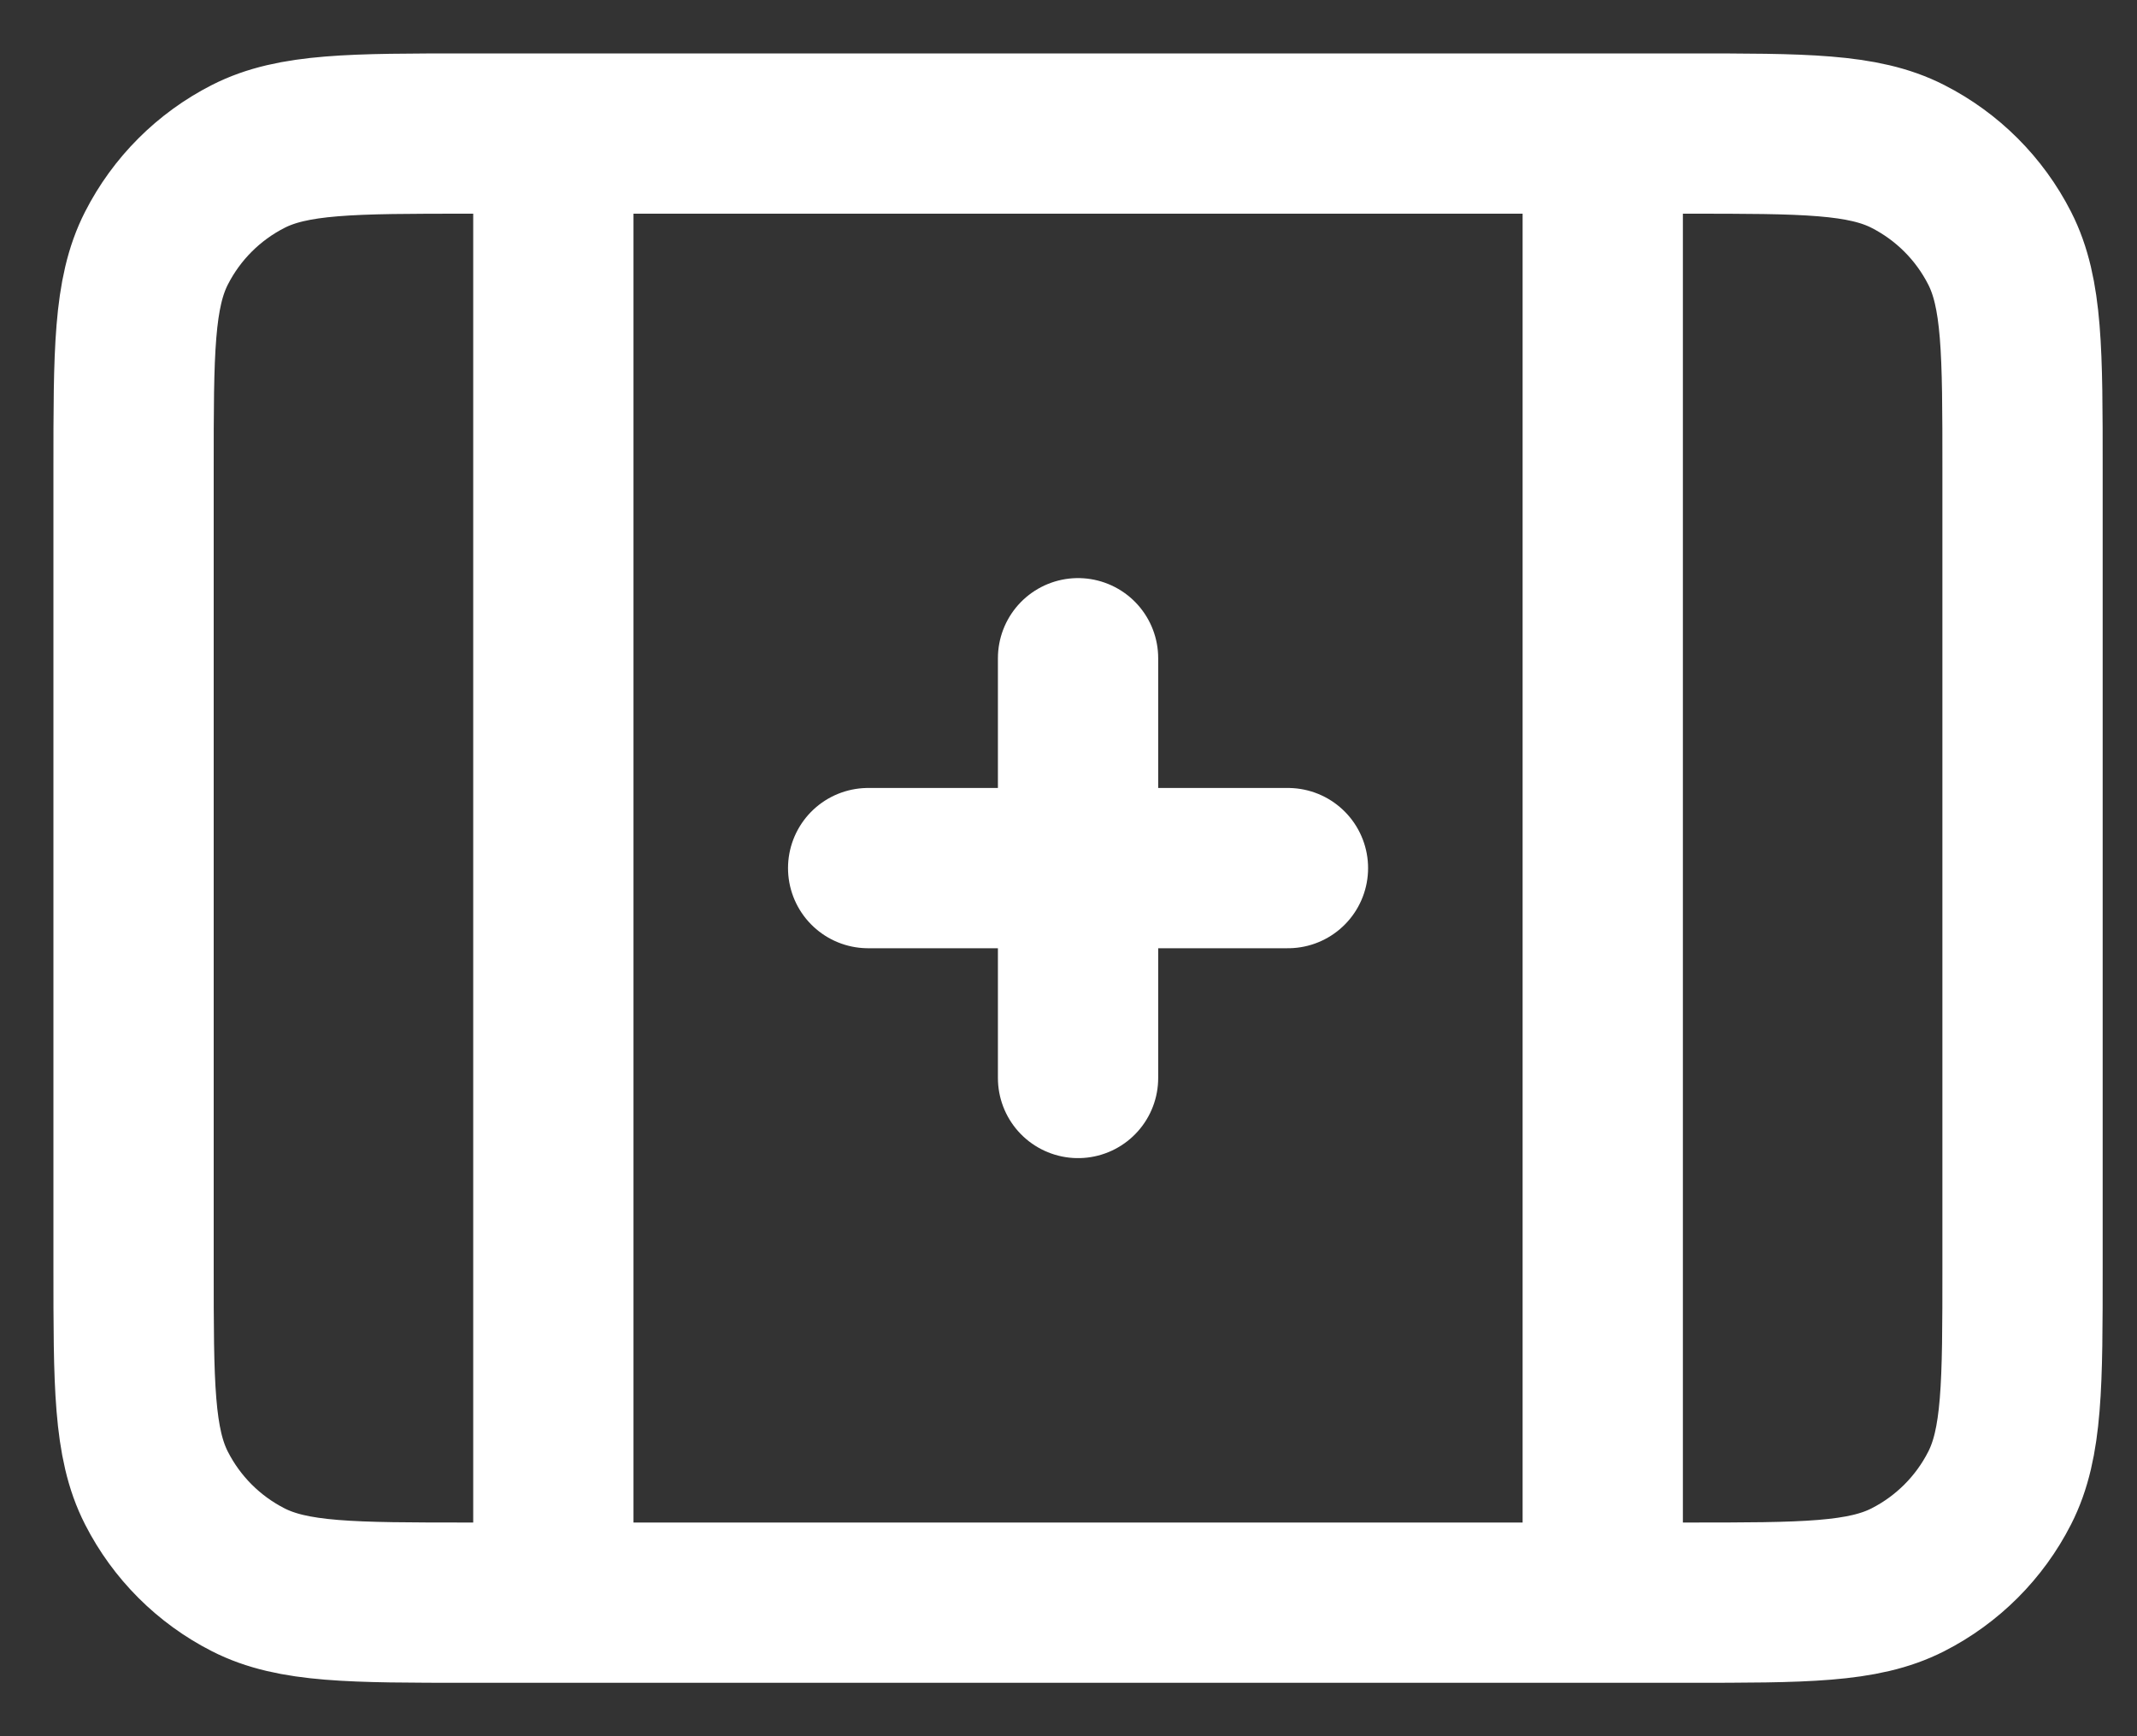 <?xml version="1.0" encoding="UTF-8"?> <svg xmlns="http://www.w3.org/2000/svg" width="32" height="26" viewBox="0 0 32 26" fill="none"><rect x="0" y="0" width="32" height="26" fill="#333333" stroke="none"/> <path d="M13 13H19.286M16.143 9.857V16.143M8.286 2V24M24 2V24M7.029 24H25.257C27.017 24 27.898 24 28.57 23.657C29.161 23.356 29.642 22.875 29.943 22.284C30.286 21.612 30.286 20.732 30.286 18.971V7.029C30.286 5.268 30.286 4.388 29.943 3.716C29.642 3.125 29.161 2.644 28.57 2.343C27.898 2 27.017 2 25.257 2H7.029C5.268 2 4.388 2 3.716 2.343C3.125 2.644 2.644 3.125 2.343 3.716C2 4.388 2 5.268 2 7.029V18.971C2 20.732 2 21.612 2.343 22.284C2.644 22.875 3.125 23.356 3.716 23.657C4.388 24 5.268 24 7.029 24Z" stroke="white" stroke-width="2.4" stroke-linecap="round" stroke-linejoin="round"></path> </svg> 